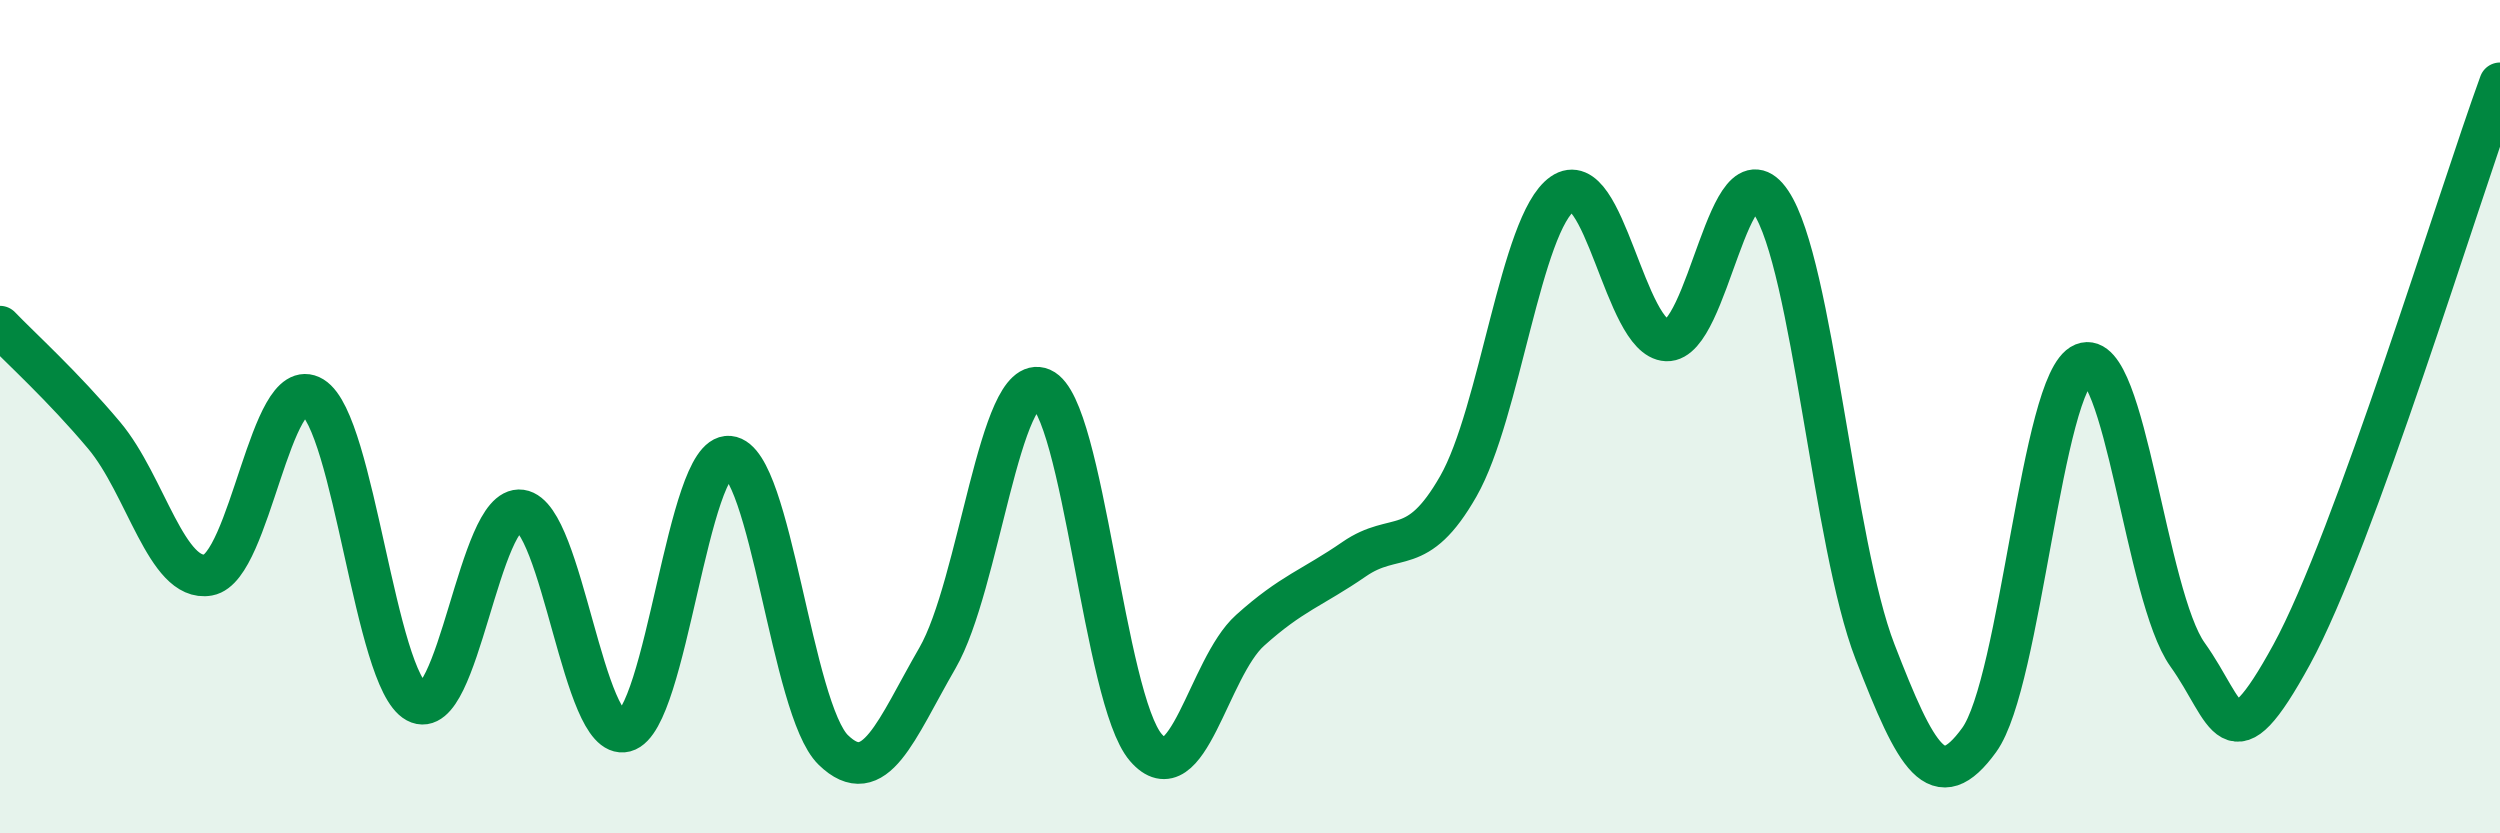 
    <svg width="60" height="20" viewBox="0 0 60 20" xmlns="http://www.w3.org/2000/svg">
      <path
        d="M 0,7.84 C 0.5,8.36 1.5,9.26 2.5,10.45 C 3.5,11.64 4,13.98 5,13.8 C 6,13.62 6.5,8.92 7.5,9.53 C 8.5,10.14 9,16.31 10,16.85 C 11,17.39 11.5,12.11 12.5,12.25 C 13.5,12.39 14,17.81 15,17.55 C 16,17.29 16.5,10.87 17.5,10.96 C 18.5,11.05 19,17.03 20,18 C 21,18.97 21.5,17.52 22.5,15.79 C 23.5,14.06 24,8.9 25,9.33 C 26,9.76 26.5,16.78 27.5,17.94 C 28.5,19.1 29,16.03 30,15.13 C 31,14.23 31.5,14.11 32.5,13.42 C 33.5,12.73 34,13.42 35,11.67 C 36,9.92 36.5,5.35 37.5,4.65 C 38.5,3.95 39,8.13 40,8.17 C 41,8.21 41.5,3.36 42.5,4.85 C 43.5,6.34 44,13.06 45,15.64 C 46,18.22 46.5,19.14 47.5,17.76 C 48.5,16.38 49,9.14 50,8.73 C 51,8.32 51.5,14.31 52.5,15.71 C 53.5,17.11 53.5,18.45 55,15.71 C 56.5,12.97 59,4.74 60,2L60 20L0 20Z"
        fill="#008740"
        opacity="0.1"
        stroke-linecap="round"
        stroke-linejoin="round"
      />
      <path
        d="M 0,7.84 C 0.5,8.36 1.5,9.26 2.5,10.45 C 3.5,11.64 4,13.98 5,13.8 C 6,13.62 6.5,8.92 7.5,9.53 C 8.5,10.14 9,16.31 10,16.85 C 11,17.39 11.5,12.11 12.5,12.25 C 13.5,12.39 14,17.81 15,17.55 C 16,17.29 16.5,10.87 17.5,10.96 C 18.5,11.05 19,17.03 20,18 C 21,18.97 21.5,17.52 22.5,15.79 C 23.5,14.06 24,8.9 25,9.33 C 26,9.76 26.5,16.78 27.5,17.94 C 28.5,19.1 29,16.03 30,15.13 C 31,14.23 31.5,14.11 32.5,13.42 C 33.5,12.73 34,13.42 35,11.67 C 36,9.92 36.5,5.35 37.5,4.65 C 38.5,3.95 39,8.13 40,8.17 C 41,8.21 41.5,3.36 42.5,4.85 C 43.5,6.34 44,13.06 45,15.64 C 46,18.22 46.5,19.14 47.5,17.76 C 48.5,16.38 49,9.14 50,8.73 C 51,8.32 51.5,14.31 52.5,15.71 C 53.5,17.11 53.5,18.45 55,15.71 C 56.5,12.97 59,4.74 60,2"
        stroke="#008740"
        stroke-width="1"
        fill="none"
        stroke-linecap="round"
        stroke-linejoin="round"
      />
    </svg>
  